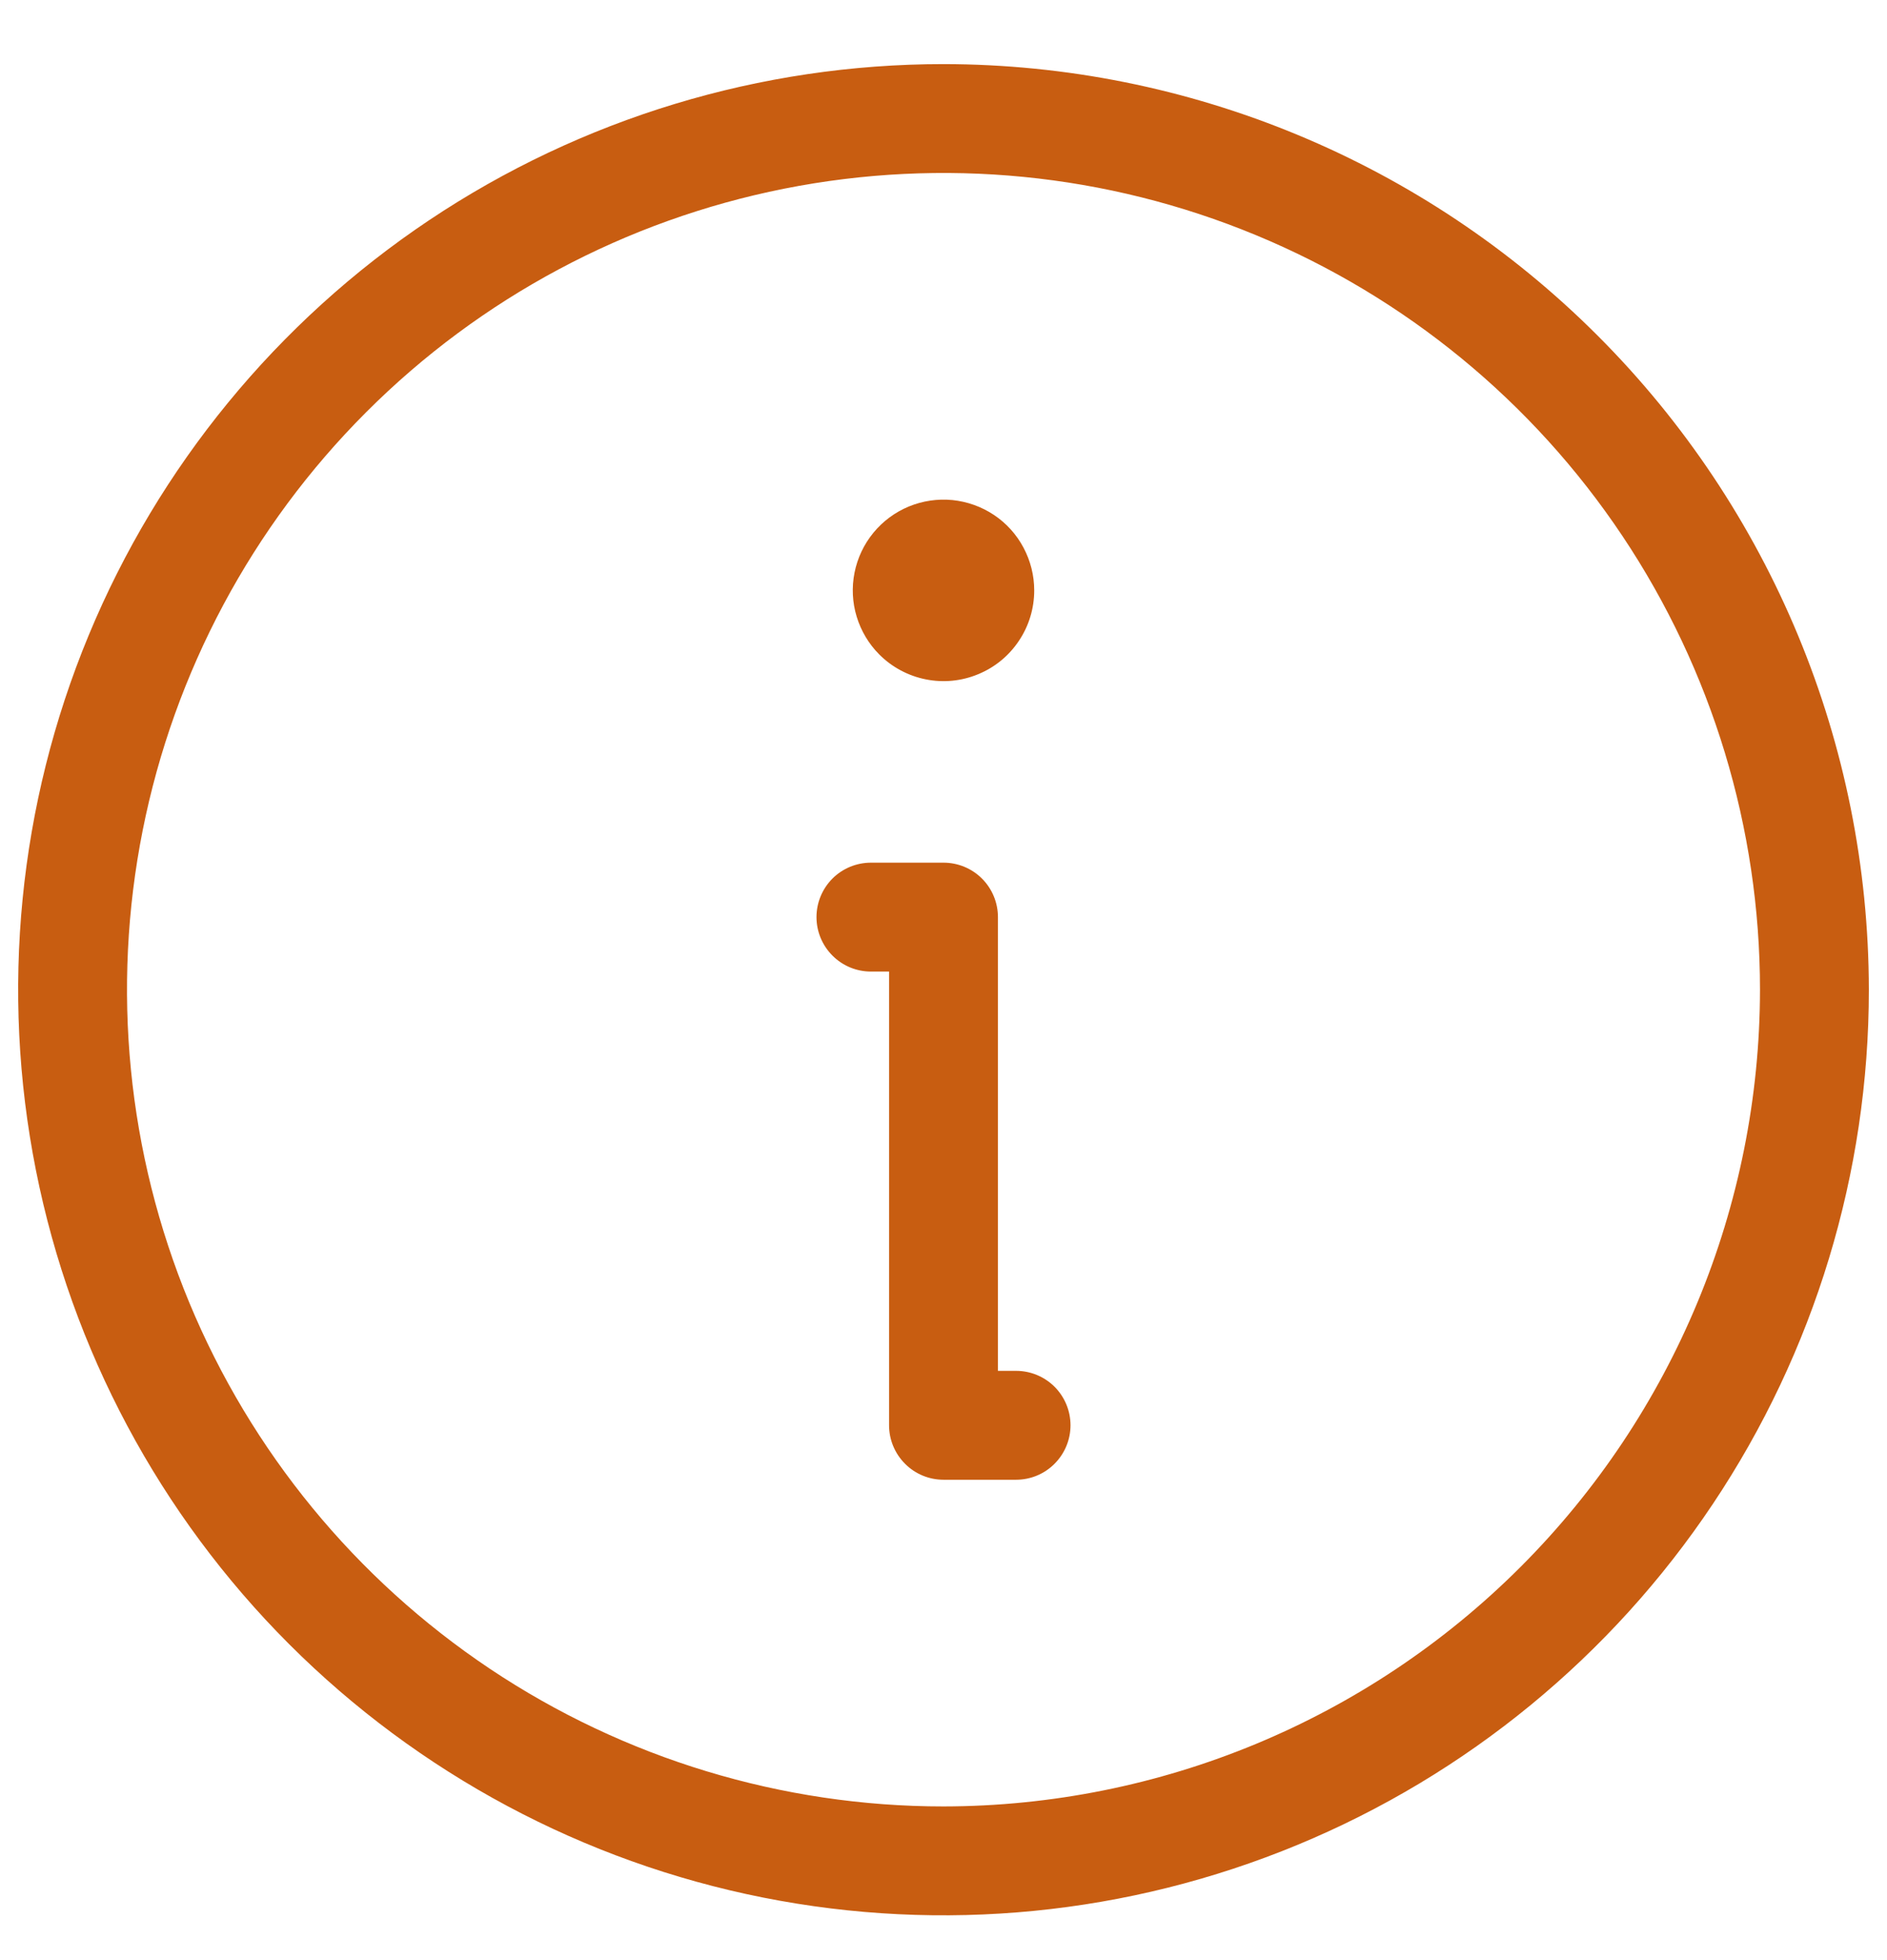 <svg width="26" height="27" viewBox="0 0 26 27" fill="none" xmlns="http://www.w3.org/2000/svg">
<path d="M13 0.883C10.478 0.883 8.013 1.63 5.916 3.031C3.82 4.432 2.186 6.424 1.221 8.753C0.256 11.083 0.003 13.647 0.495 16.12C0.987 18.593 2.201 20.865 3.984 22.648C5.768 24.431 8.039 25.646 10.513 26.138C12.986 26.63 15.55 26.377 17.879 25.412C20.209 24.447 22.2 22.813 23.601 20.716C25.002 18.619 25.75 16.154 25.75 13.633C25.746 10.252 24.402 7.011 22.011 4.621C19.621 2.231 16.38 0.886 13 0.883ZM13 24.883C10.775 24.883 8.6 24.223 6.75 22.987C4.9 21.75 3.458 19.993 2.606 17.938C1.755 15.882 1.532 13.62 1.966 11.438C2.4 9.256 3.472 7.251 5.045 5.678C6.618 4.104 8.623 3.033 10.805 2.599C12.988 2.165 15.249 2.387 17.305 3.239C19.361 4.09 21.118 5.532 22.354 7.382C23.59 9.232 24.25 11.408 24.25 13.633C24.247 16.615 23.06 19.475 20.951 21.584C18.842 23.693 15.983 24.879 13 24.883ZM14.75 19.633C14.75 19.831 14.671 20.022 14.53 20.163C14.39 20.304 14.199 20.383 14 20.383H13C12.801 20.383 12.61 20.304 12.47 20.163C12.329 20.022 12.25 19.831 12.25 19.633V13.383H12C11.801 13.383 11.61 13.304 11.47 13.163C11.329 13.022 11.25 12.832 11.25 12.633C11.25 12.434 11.329 12.243 11.47 12.102C11.61 11.962 11.801 11.883 12 11.883H13C13.199 11.883 13.39 11.962 13.53 12.102C13.671 12.243 13.75 12.434 13.75 12.633V18.883H14C14.199 18.883 14.39 18.962 14.53 19.102C14.671 19.243 14.75 19.434 14.75 19.633ZM12.116 9.016C11.971 8.871 11.864 8.692 11.804 8.495C11.744 8.299 11.734 8.09 11.774 7.889C11.814 7.687 11.903 7.498 12.034 7.339C12.164 7.18 12.332 7.056 12.522 6.977C12.712 6.899 12.918 6.868 13.123 6.888C13.327 6.909 13.524 6.979 13.695 7.093C13.866 7.207 14.006 7.362 14.102 7.543C14.199 7.725 14.25 7.927 14.25 8.133V8.133C14.25 8.38 14.177 8.622 14.039 8.827C13.902 9.033 13.707 9.193 13.478 9.287C13.25 9.382 12.998 9.407 12.756 9.358C12.514 9.31 12.291 9.191 12.116 9.016L12.116 9.016Z" fill="#C85D11"/>
</svg>
